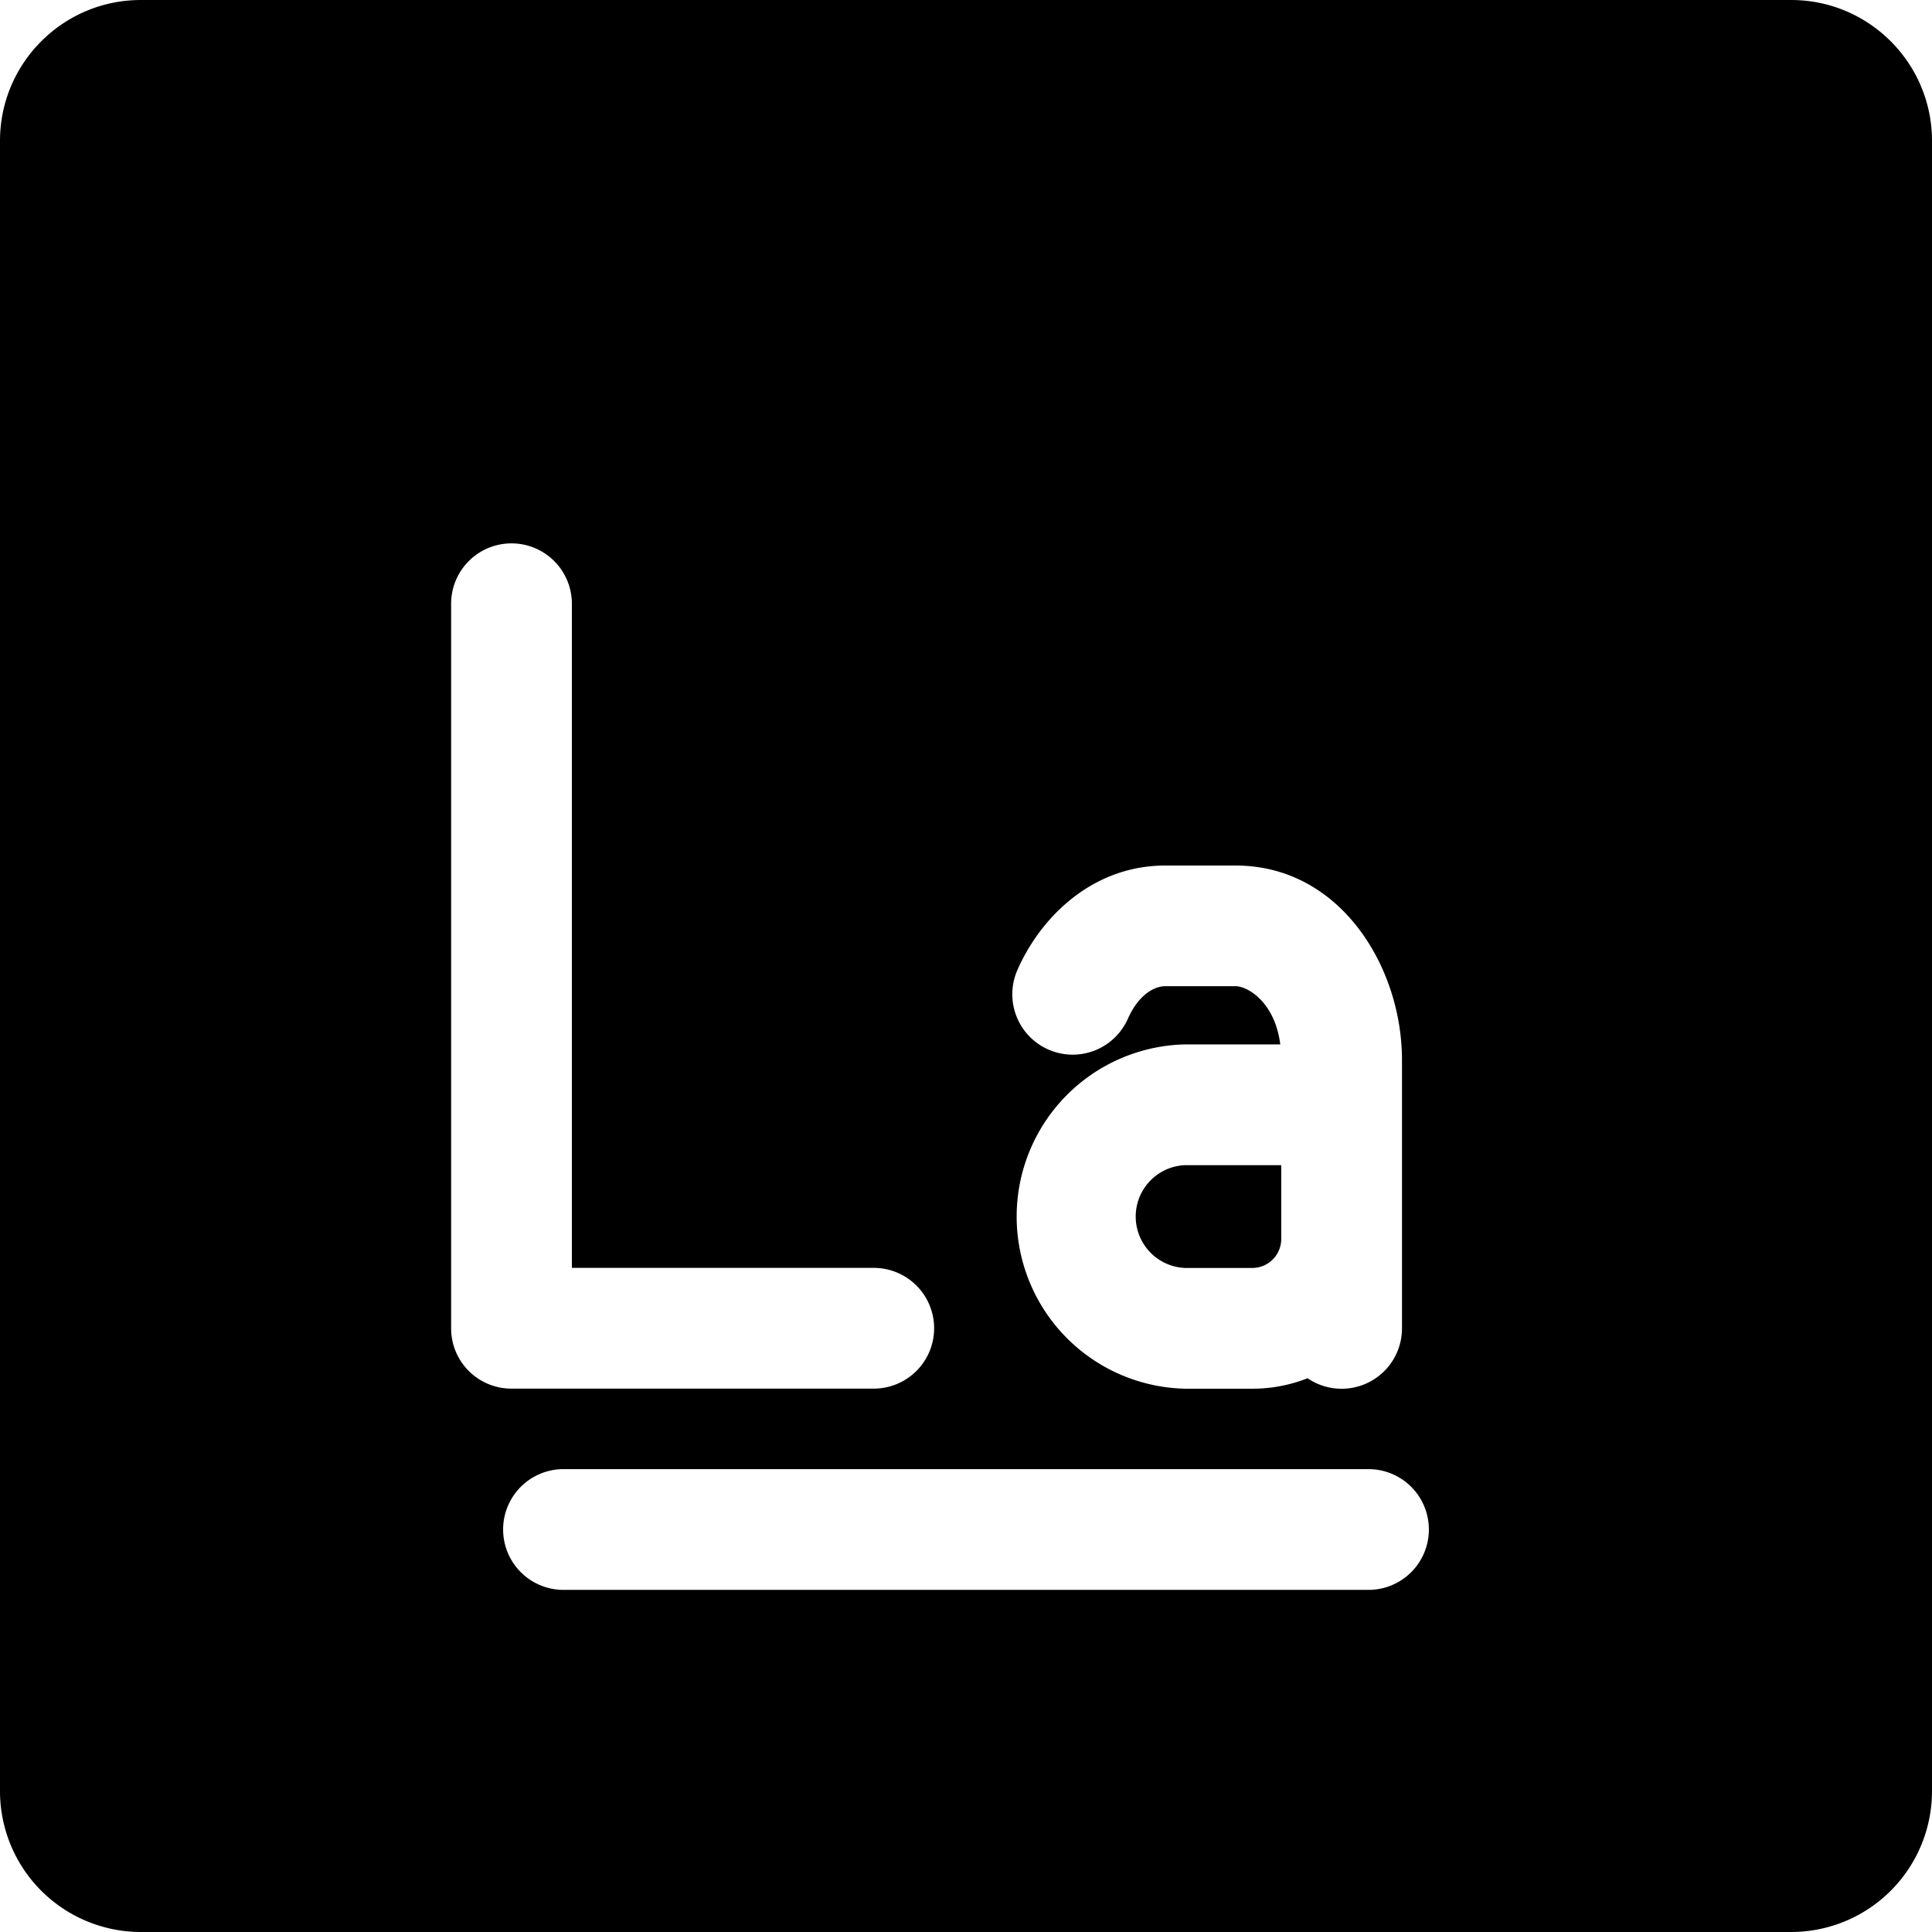 <svg xmlns="http://www.w3.org/2000/svg" fill="none" viewBox="0 0 24 24"><path fill="#000000" fill-rule="evenodd" d="M0 1.75C0 0.784 0.784 0 1.75 0h20.5C23.216 0 24 0.784 24 1.75v20.5A1.75 1.75 0 0 1 22.25 24H1.75A1.75 1.75 0 0 1 0 22.25V1.75Zm7 16.5a0.75 0.75 0 0 0 0 1.5h10a0.75 0.75 0 0 0 0 -1.5H7Zm5.65 -6.227c0.314 -0.685 0.963 -1.271 1.823 -1.271h0.877c1.297 0 2.066 1.256 2.066 2.416v1.663l0 0.004 0 0.555 0 1.111a0.75 0.75 0 0 1 -1.173 0.62 1.855 1.855 0 0 1 -0.688 0.13h-0.833a2.139 2.139 0 0 1 0 -4.277h1.182c-0.068 -0.533 -0.412 -0.723 -0.554 -0.723h-0.877c-0.115 0 -0.316 0.084 -0.458 0.395a0.75 0.75 0 1 1 -1.364 -0.623Zm3.266 2.45v0.917a0.36 0.36 0 0 1 -0.36 0.361h-0.834a0.639 0.639 0 0 1 0 -1.277h1.194ZM7.104 7.5a0.75 0.75 0 0 0 -1.5 0v9c0 0.415 0.335 0.75 0.75 0.75h4.5a0.75 0.75 0 1 0 0 -1.5h-3.75V7.5Z" clip-rule="evenodd" stroke-width="1"></path></svg>